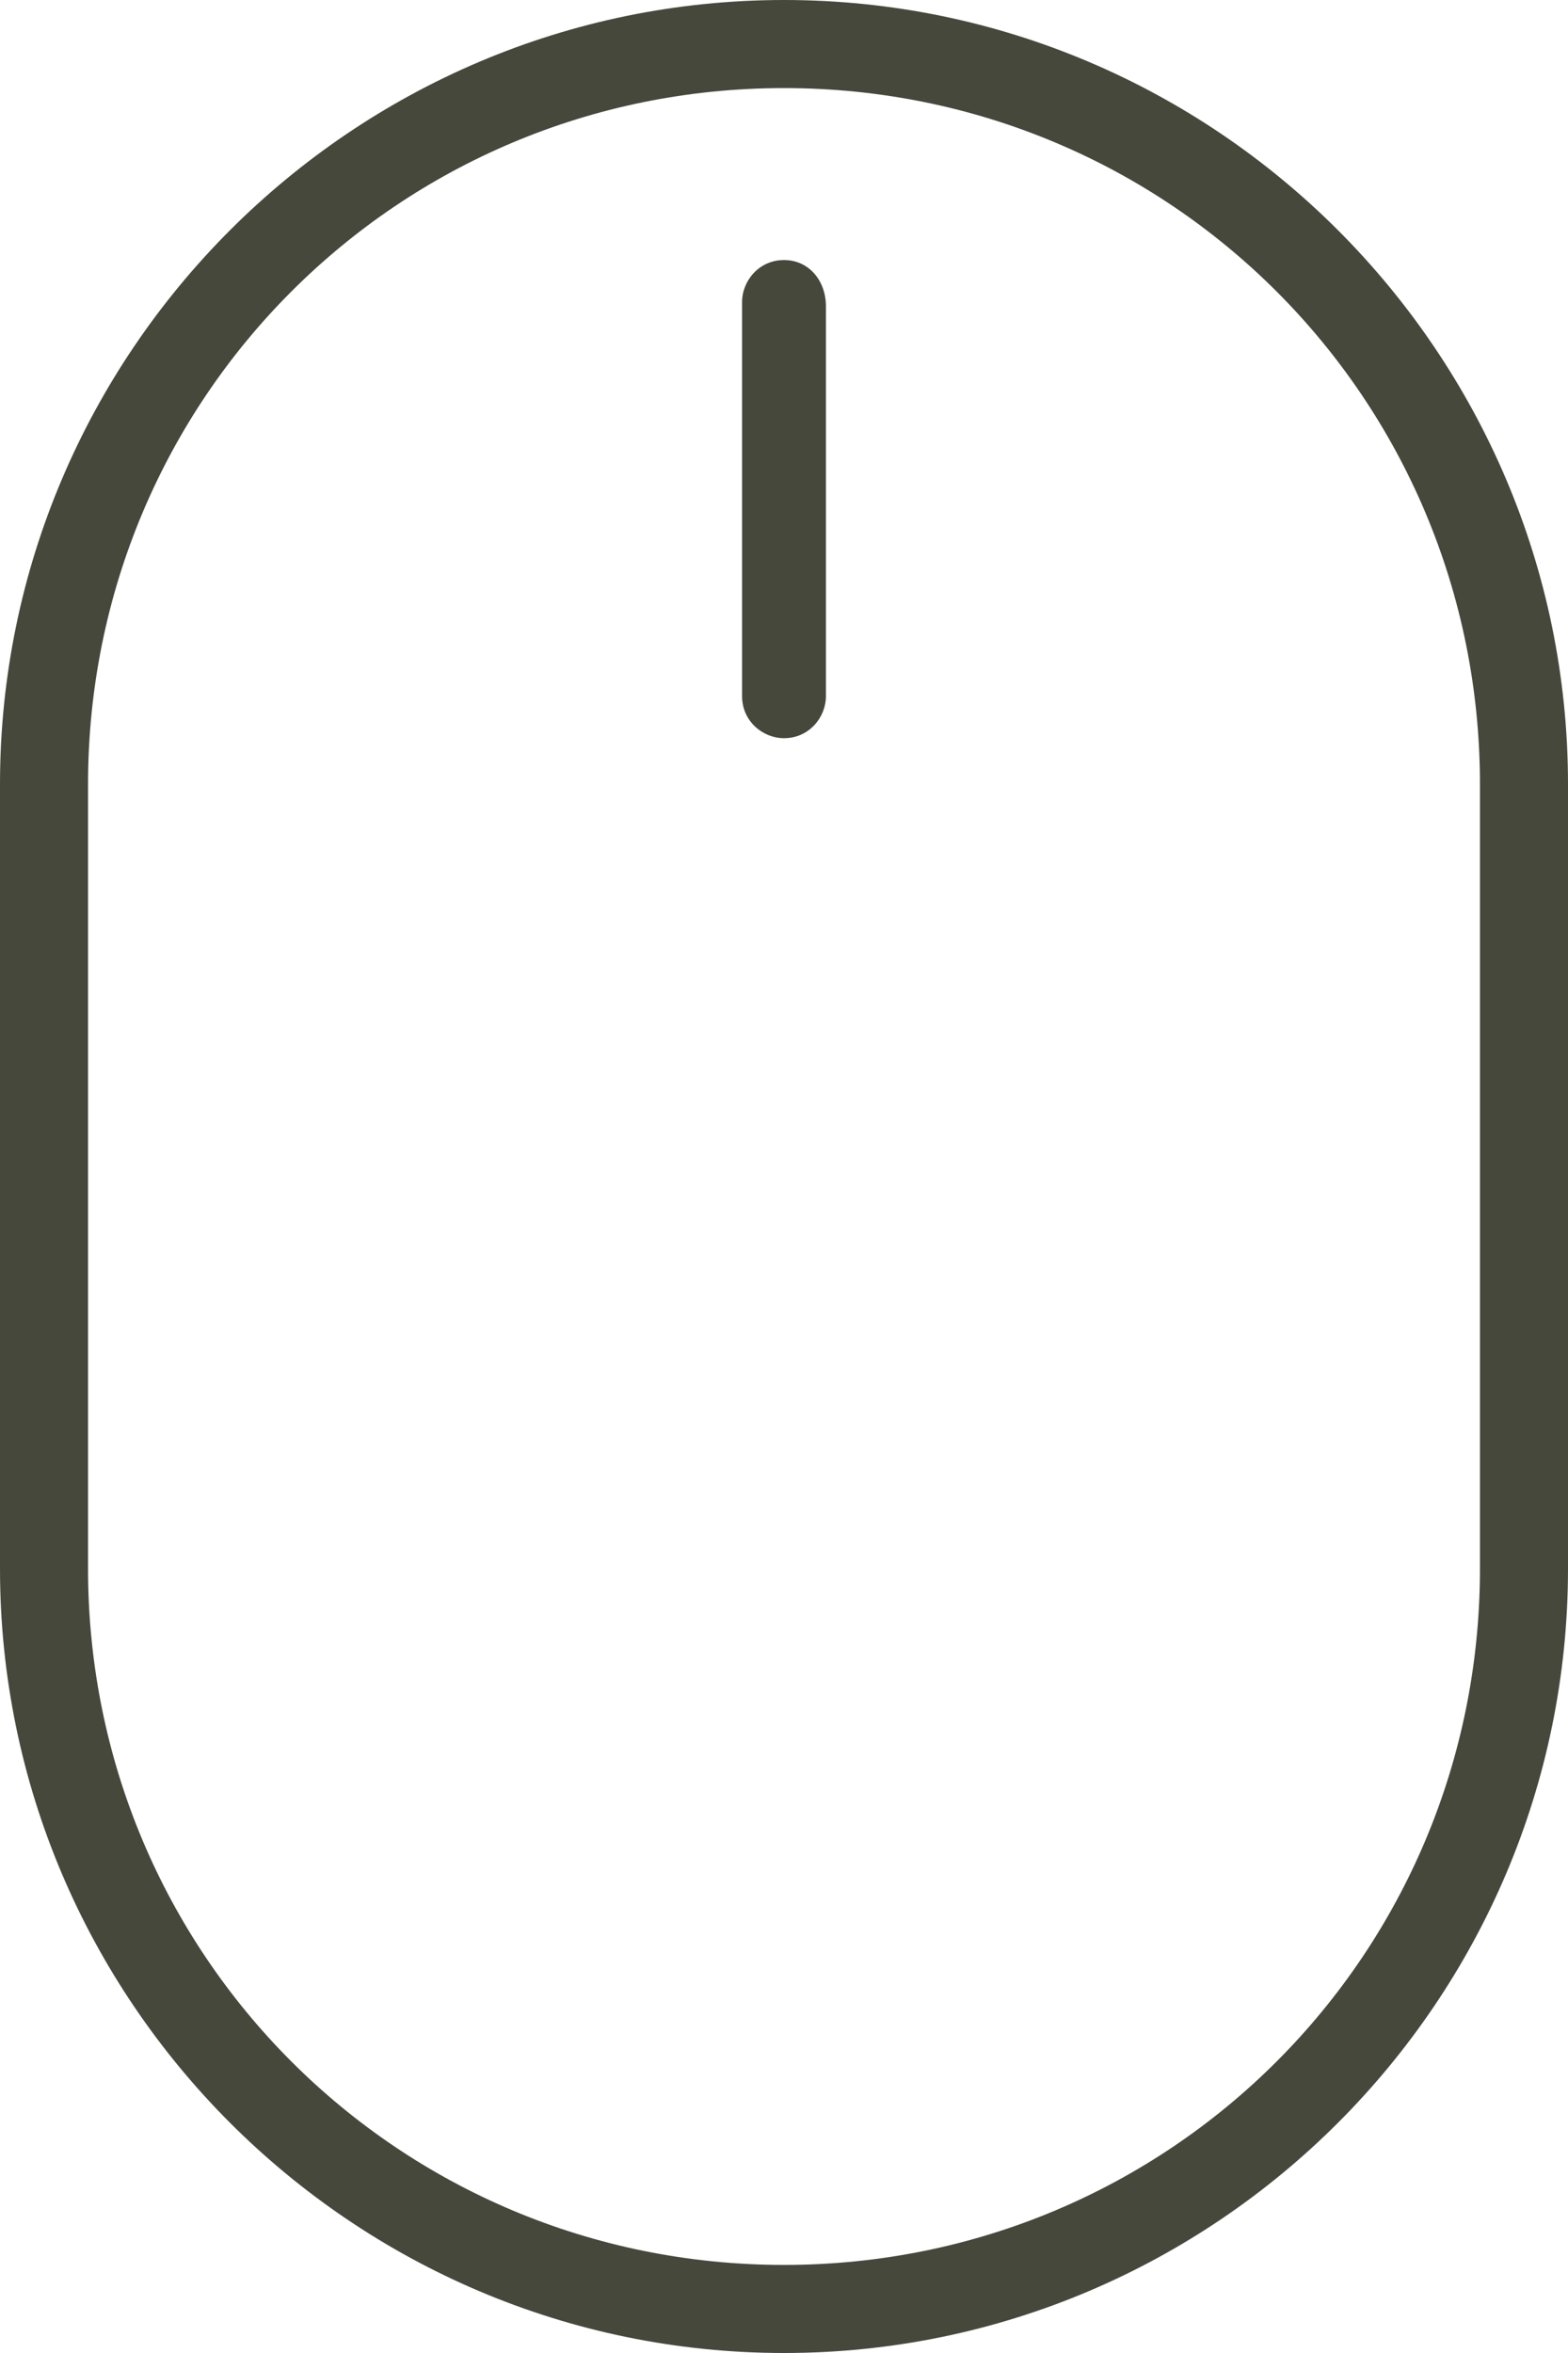 <svg enable-background="new 0 0 37.4 56.1" viewBox="0 0 37.4 56.1" xmlns="http://www.w3.org/2000/svg"><g fill="#46483c"><path d="m18.7 0c-10.3 0-18.7 8.4-18.7 18.7v18.7c0 10.3 8.4 18.7 18.7 18.7s18.7-8.4 18.7-18.7v-18.7c0-10.3-8.4-18.7-18.7-18.7zm16.6 37.4c0 9.2-7.4 16.6-16.6 16.6s-16.6-7.4-16.6-16.6v-18.7c0-9.2 7.4-16.6 16.6-16.6s16.6 7.4 16.6 16.6z"/><path d="m18.7 6.2c-.6 0-1 .5-1 1v9.4c0 .6.5 1 1 1 .6 0 1-.5 1-1v-9.3c0-.6-.4-1.1-1-1.1z"/></g></svg>